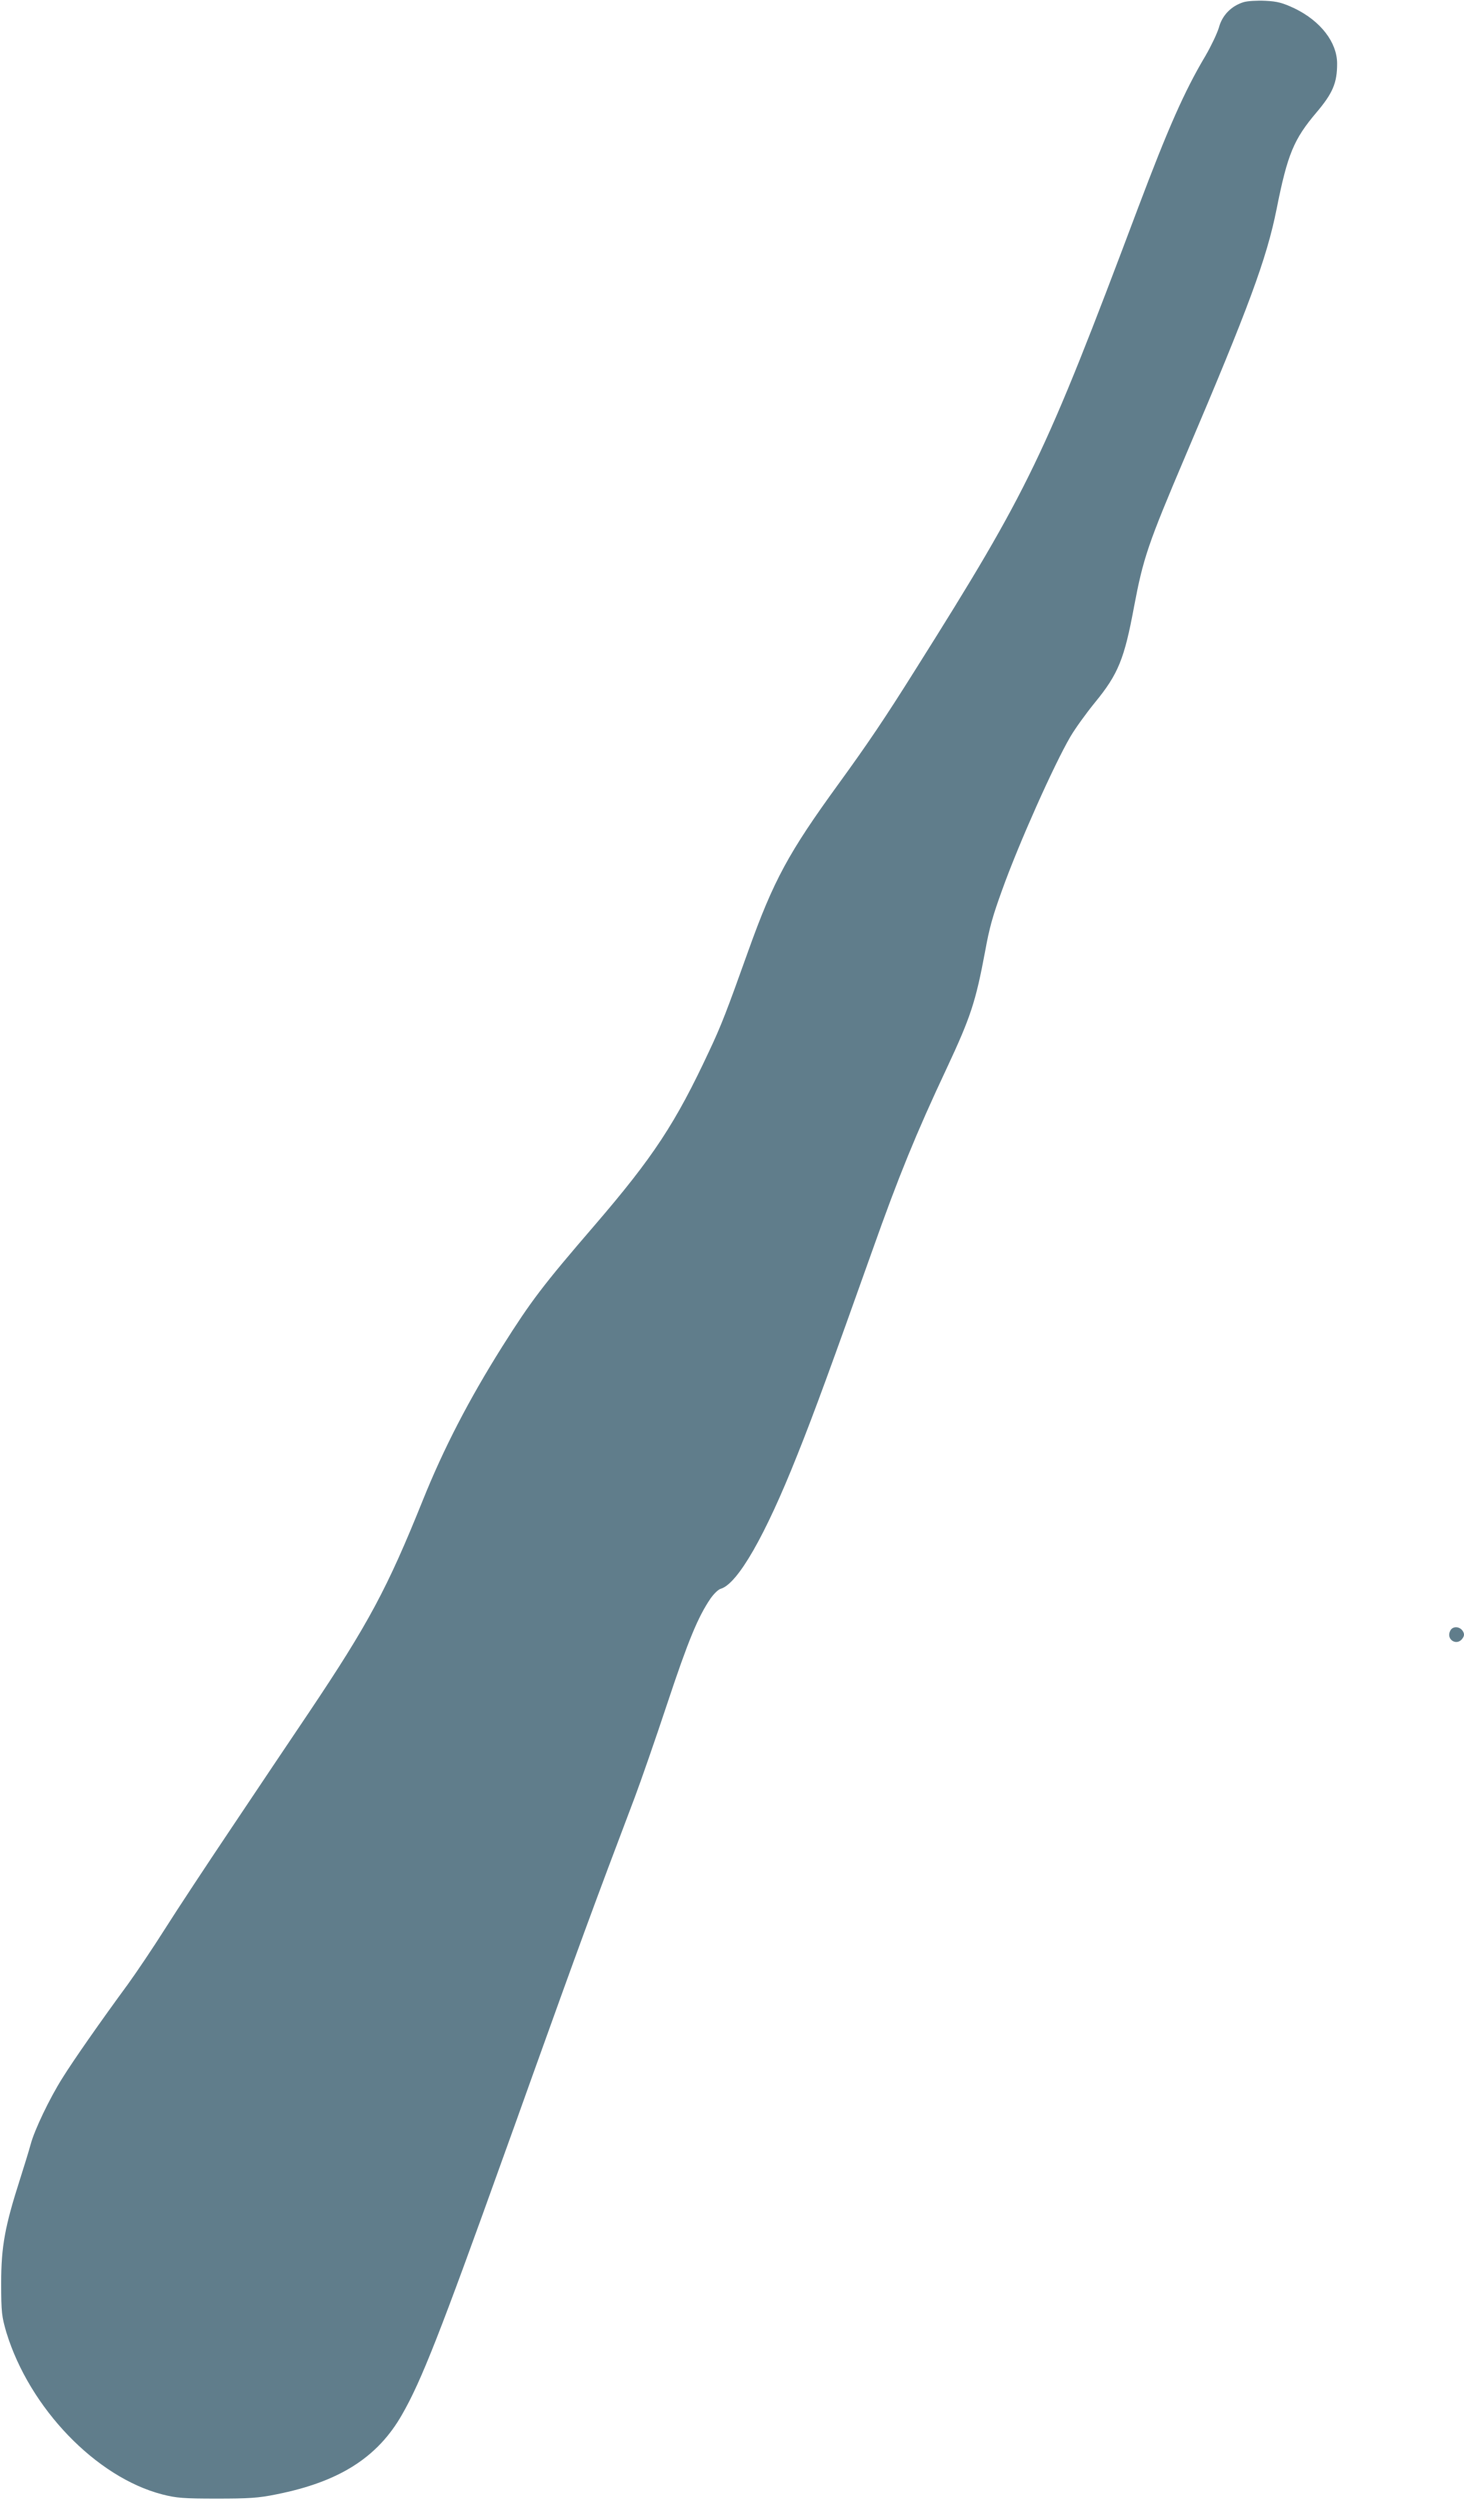 <?xml version="1.0" standalone="no"?>
<!DOCTYPE svg PUBLIC "-//W3C//DTD SVG 20010904//EN"
 "http://www.w3.org/TR/2001/REC-SVG-20010904/DTD/svg10.dtd">
<svg version="1.0" xmlns="http://www.w3.org/2000/svg"
 width="750pt" height="1280pt" viewBox="0 0 750 1280"
 preserveAspectRatio="xMidYMid meet">
<g transform="translate(0,1280) scale(0.1,-0.1)"
fill="#607d8b" stroke="none">
<path d="M6371 12789 c-62 -19 -109 -66 -126 -128 -9 -31 -40 -96 -69 -146
-109 -183 -192 -372 -346 -780 -481 -1279 -558 -1439 -1138 -2360 -160 -255
-246 -382 -397 -590 -255 -351 -332 -492 -462 -855 -110 -308 -139 -383 -199
-510 -173 -371 -287 -544 -587 -893 -268 -311 -326 -388 -474 -622 -171 -272
-300 -521 -407 -787 -182 -452 -278 -631 -581 -1083 -89 -132 -267 -397 -396
-590 -129 -192 -284 -427 -344 -522 -60 -95 -145 -221 -189 -282 -144 -196
-282 -394 -336 -481 -67 -106 -144 -268 -163 -340 -8 -30 -33 -111 -55 -180
-77 -240 -96 -344 -96 -530 0 -151 3 -172 27 -254 119 -387 459 -740 797 -828
73 -19 112 -22 280 -22 162 0 214 3 306 22 322 64 519 189 644 409 98 170 198
425 520 1323 27 74 90 250 140 390 241 672 323 896 533 1450 30 80 105 295
166 479 107 322 157 442 221 536 17 24 40 47 53 50 87 27 227 271 390 681 88
219 182 478 386 1051 134 378 223 597 381 933 122 261 148 339 196 595 23 127
39 183 89 321 86 239 265 639 348 781 25 43 83 123 128 178 117 143 149 221
198 485 48 254 71 322 267 783 321 754 413 1002 464 1257 56 281 88 357 204
494 84 99 106 152 106 250 0 109 -84 218 -218 283 -60 28 -87 36 -150 39 -42
2 -92 -1 -111 -7z"/>
<path d="M7430 4451 c-25 -47 36 -83 64 -38 8 12 8 22 0 35 -16 25 -51 27 -64
3z"/>
</g>
</svg>
